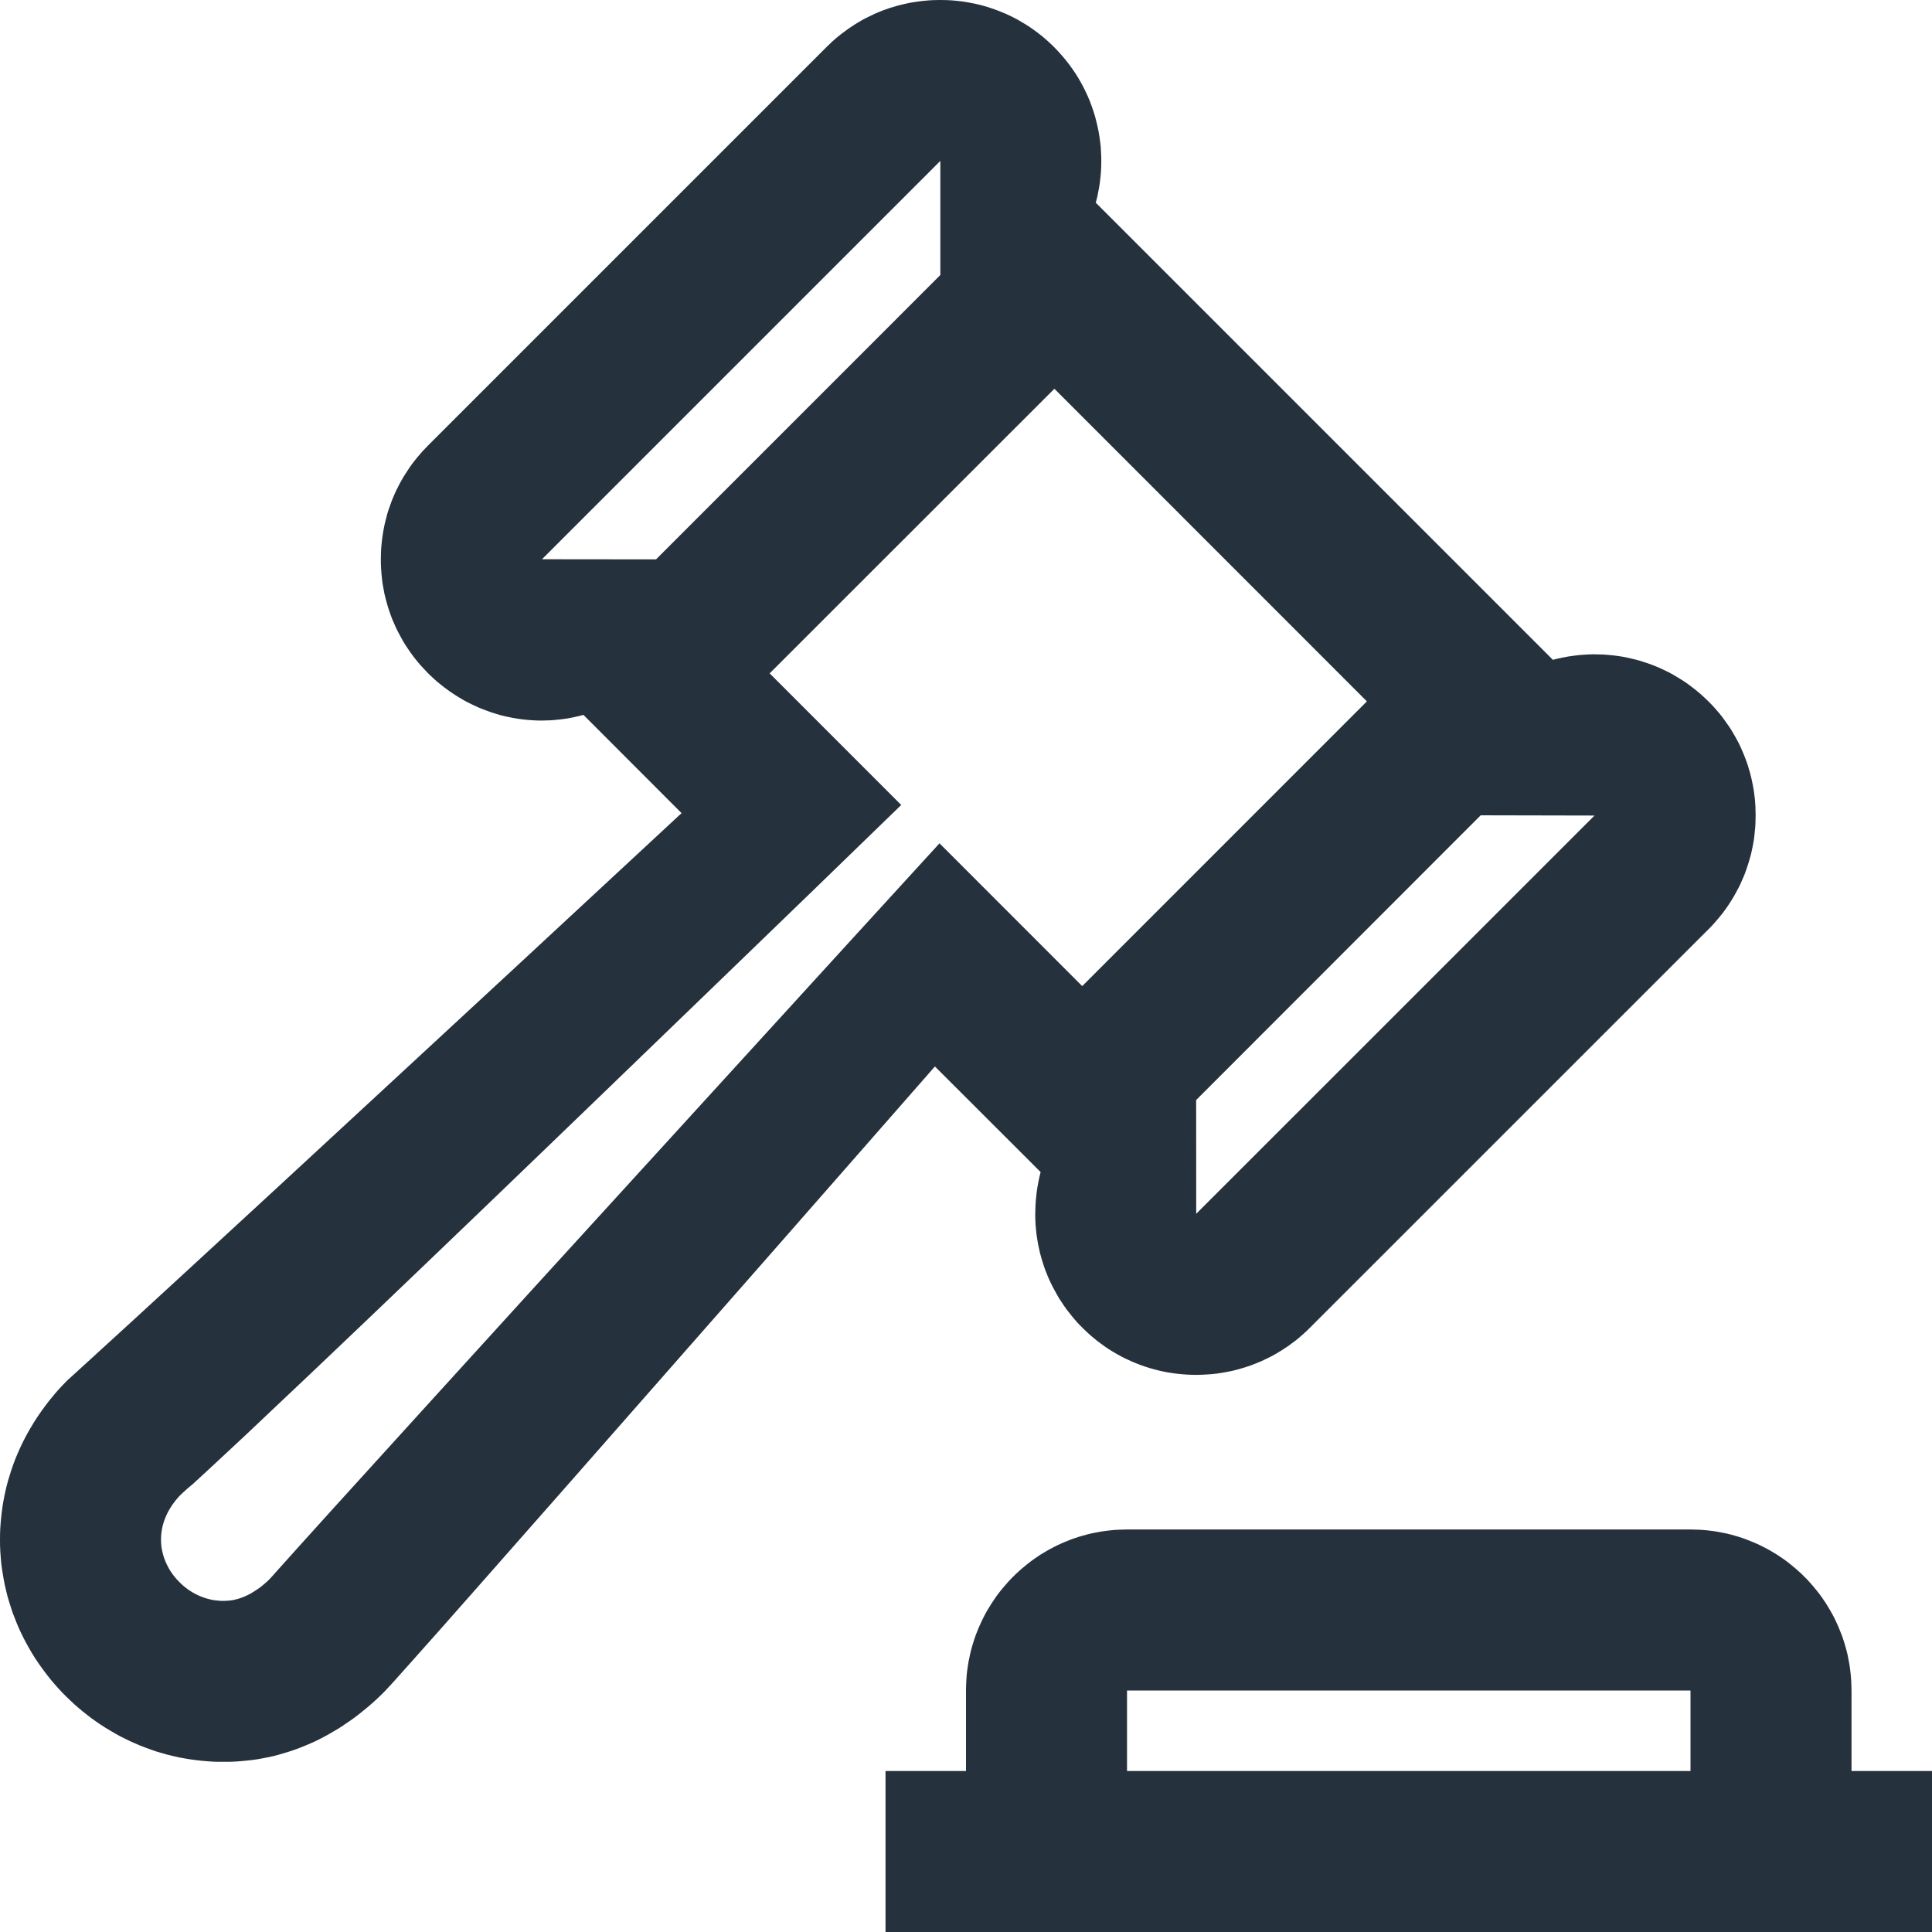 <svg width="32" height="32" viewBox="0 0 32 32" fill="none" xmlns="http://www.w3.org/2000/svg">
<g clip-path="url(#clip0_1990_1801)">
<path fill-rule="evenodd" clip-rule="evenodd" d="M18.597 25.335L18.529 25.337L18.461 25.341L18.395 25.347L18.327 25.355L18.26 25.364L18.195 25.375L18.129 25.388L18.064 25.401L18 25.417L17.936 25.435L17.873 25.453L17.812 25.473L17.749 25.495L17.689 25.519L17.629 25.543L17.569 25.569L17.511 25.596L17.453 25.625L17.396 25.655L17.339 25.687L17.284 25.72L17.229 25.753L17.176 25.789L17.123 25.825L17.071 25.863L17.02 25.903L16.971 25.943L16.921 25.984L16.873 26.027L16.827 26.069L16.781 26.115L16.736 26.16L16.693 26.207L16.651 26.255L16.609 26.304L16.569 26.353L16.529 26.404L16.492 26.456L16.456 26.509L16.42 26.563L16.387 26.617L16.353 26.672L16.321 26.729L16.292 26.785L16.263 26.844L16.236 26.903L16.209 26.963L16.185 27.023L16.161 27.083L16.14 27.145L16.12 27.207L16.101 27.269L16.084 27.333L16.068 27.397L16.055 27.463L16.041 27.528L16.031 27.593L16.021 27.66L16.013 27.728L16.008 27.795L16.004 27.863L16.001 27.931L16 28V29.333H14.667V32H32V29.333H30.667V28L30.665 27.931L30.663 27.863L30.659 27.795L30.653 27.728L30.645 27.66L30.636 27.593L30.625 27.528L30.612 27.463L30.599 27.397L30.583 27.333L30.565 27.269L30.547 27.207L30.527 27.145L30.505 27.083L30.481 27.023L30.457 26.963L30.431 26.903L30.404 26.844L30.375 26.785L30.345 26.729L30.313 26.672L30.28 26.617L30.247 26.563L30.211 26.509L30.175 26.456L30.137 26.404L30.097 26.353L30.057 26.304L30.016 26.255L29.973 26.207L29.931 26.16L29.885 26.115L29.84 26.069L29.793 26.027L29.745 25.984L29.696 25.943L29.647 25.903L29.596 25.863L29.544 25.825L29.491 25.789L29.437 25.753L29.383 25.72L29.328 25.687L29.271 25.655L29.213 25.625L29.156 25.596L29.097 25.569L29.037 25.543L28.977 25.519L28.917 25.495L28.855 25.473L28.793 25.453L28.731 25.435L28.667 25.417L28.603 25.401L28.537 25.388L28.472 25.375L28.407 25.364L28.34 25.355L28.272 25.347L28.205 25.341L28.137 25.337L28.069 25.335L28 25.333H18.667L18.597 25.335ZM27.983 28H28V29.333H18.667V28H27.983ZM15.508 0.001L15.441 0.003L15.375 0.007L15.309 0.013L15.244 0.02L15.179 0.029L15.113 0.039L15.049 0.051L14.985 0.065L14.921 0.08L14.859 0.096L14.796 0.115L14.735 0.133L14.673 0.155L14.612 0.177L14.552 0.201L14.492 0.227L14.433 0.255L14.375 0.283L14.317 0.312L14.26 0.344L14.204 0.377L14.149 0.411L14.095 0.447L14.04 0.484L13.988 0.523L13.936 0.561L13.884 0.603L13.833 0.645L13.784 0.689L13.736 0.735L13.688 0.781L7.089 7.38L7.043 7.428L6.997 7.476L6.953 7.527L6.911 7.576L6.869 7.628L6.829 7.68L6.791 7.733L6.755 7.787L6.719 7.843L6.684 7.897L6.652 7.953L6.62 8.011L6.591 8.068L6.561 8.127L6.535 8.185L6.509 8.245L6.485 8.305L6.463 8.367L6.441 8.428L6.421 8.489L6.404 8.552L6.388 8.615L6.372 8.679L6.359 8.743L6.347 8.807L6.337 8.872L6.328 8.936L6.321 9.001L6.315 9.068L6.311 9.133L6.309 9.2L6.308 9.267L6.309 9.348L6.313 9.429L6.319 9.509L6.327 9.589L6.337 9.668L6.351 9.745L6.365 9.823L6.383 9.899L6.403 9.973L6.424 10.048L6.448 10.121L6.473 10.193L6.5 10.264L6.531 10.335L6.561 10.403L6.595 10.471L6.631 10.537L6.667 10.604L6.705 10.668L6.747 10.731L6.788 10.792L6.832 10.853L6.877 10.912L6.925 10.971L6.973 11.027L7.024 11.081L7.075 11.136L7.128 11.188L7.183 11.239L7.237 11.288L7.295 11.335L7.353 11.381L7.412 11.425L7.473 11.468L7.535 11.509L7.597 11.548L7.663 11.587L7.727 11.623L7.793 11.656L7.86 11.688L7.928 11.719L7.997 11.747L8.067 11.773L8.137 11.799L8.209 11.821L8.281 11.843L8.353 11.861L8.428 11.877L8.501 11.892L8.576 11.904L8.652 11.915L8.728 11.923L8.804 11.929L8.88 11.933L8.957 11.935L9.035 11.933L9.113 11.931L9.191 11.925L9.269 11.917L9.348 11.907L9.427 11.895L9.505 11.879L9.585 11.861L9.664 11.841L11.289 13.468L8.491 16.064L6.229 18.157L4.456 19.796L3.119 21.028L2.167 21.903L1.549 22.468L1.217 22.771L1.117 22.861L1.051 22.929L0.985 22.999L0.923 23.069L0.863 23.141L0.803 23.215L0.747 23.289L0.692 23.364L0.639 23.44L0.588 23.517L0.539 23.596L0.492 23.675L0.447 23.755L0.404 23.836L0.363 23.917L0.325 24L0.288 24.084L0.253 24.168L0.221 24.253L0.191 24.339L0.164 24.425L0.137 24.512L0.113 24.6L0.092 24.688L0.073 24.777L0.056 24.867L0.041 24.956L0.029 25.047L0.019 25.136L0.011 25.228L0.004 25.319L0.001 25.411L0 25.503L0.001 25.6L0.005 25.696L0.012 25.792L0.02 25.887L0.032 25.981L0.047 26.075L0.063 26.168L0.081 26.26L0.103 26.352L0.125 26.443L0.152 26.533L0.18 26.621L0.209 26.711L0.243 26.797L0.277 26.884L0.313 26.969L0.352 27.053L0.393 27.136L0.436 27.217L0.481 27.299L0.528 27.379L0.576 27.457L0.627 27.533L0.68 27.609L0.735 27.684L0.791 27.757L0.848 27.829L0.908 27.899L0.969 27.968L1.032 28.035L1.097 28.101L1.164 28.165L1.231 28.228L1.3 28.288L1.372 28.348L1.444 28.405L1.517 28.461L1.593 28.515L1.669 28.567L1.747 28.617L1.827 28.665L1.907 28.712L1.988 28.757L2.072 28.799L2.156 28.84L2.24 28.877L2.327 28.915L2.415 28.948L2.503 28.98L2.592 29.011L2.683 29.037L2.773 29.063L2.865 29.085L2.959 29.107L3.053 29.124L3.148 29.14L3.243 29.153L3.34 29.164L3.436 29.172L3.535 29.179L3.632 29.181H3.731L3.831 29.18L3.931 29.175L4.015 29.168L4.097 29.16L4.18 29.151L4.263 29.139L4.345 29.124L4.427 29.108L4.508 29.091L4.589 29.071L4.669 29.048L4.749 29.024L4.829 28.999L4.908 28.971L4.987 28.941L5.065 28.909L5.143 28.876L5.22 28.841L5.296 28.804L5.372 28.764L5.447 28.723L5.521 28.68L5.596 28.636L5.669 28.589L5.741 28.54L5.813 28.491L5.885 28.439L5.956 28.384L6.025 28.328L6.095 28.271L6.163 28.212L6.231 28.151L6.297 28.088L6.363 28.023L6.419 27.964L6.519 27.855L6.84 27.496L7.305 26.973L7.888 26.313L9.316 24.692L10.933 22.852L12.551 21.011L13.975 19.387L15.485 17.664L17.236 19.413L17.216 19.495L17.199 19.576L17.184 19.657L17.172 19.737L17.163 19.819L17.155 19.899L17.151 19.977L17.148 20.057L17.147 20.136L17.149 20.215L17.153 20.292L17.16 20.369L17.168 20.447L17.18 20.523L17.192 20.597L17.208 20.672L17.224 20.747L17.244 20.82L17.265 20.892L17.288 20.964L17.313 21.035L17.34 21.104L17.369 21.173L17.4 21.241L17.433 21.308L17.468 21.373L17.504 21.439L17.541 21.503L17.581 21.564L17.623 21.627L17.665 21.687L17.711 21.745L17.757 21.803L17.804 21.859L17.853 21.915L17.905 21.968L17.957 22.02L18.011 22.071L18.065 22.12L18.123 22.168L18.18 22.215L18.24 22.259L18.3 22.303L18.361 22.344L18.424 22.383L18.488 22.421L18.553 22.457L18.62 22.492L18.688 22.524L18.756 22.555L18.827 22.584L18.897 22.611L18.968 22.636L19.041 22.659L19.115 22.68L19.189 22.699L19.264 22.716L19.34 22.731L19.417 22.743L19.495 22.753L19.573 22.761L19.652 22.767L19.732 22.771L19.812 22.772L19.879 22.771L19.945 22.768L20.012 22.764L20.079 22.759L20.144 22.752L20.209 22.743L20.273 22.732L20.339 22.72L20.403 22.707L20.465 22.692L20.528 22.675L20.591 22.656L20.653 22.637L20.715 22.616L20.775 22.593L20.835 22.569L20.895 22.544L20.953 22.516L21.012 22.488L21.069 22.459L21.127 22.427L21.183 22.393L21.237 22.36L21.292 22.324L21.347 22.287L21.399 22.248L21.452 22.209L21.503 22.168L21.553 22.125L21.603 22.081L21.651 22.036L21.699 21.989L28.297 15.392L28.303 15.387L28.349 15.339L28.393 15.291L28.437 15.24L28.48 15.189L28.521 15.139L28.56 15.087L28.599 15.033L28.636 14.979L28.671 14.924L28.705 14.869L28.737 14.813L28.768 14.756L28.799 14.699L28.827 14.641L28.853 14.581L28.879 14.523L28.903 14.463L28.925 14.401L28.945 14.341L28.965 14.279L28.983 14.217L29 14.155L29.015 14.091L29.028 14.028L29.04 13.964L29.051 13.899L29.059 13.835L29.065 13.769L29.072 13.704L29.076 13.637L29.077 13.572L29.079 13.505L29.077 13.439L29.076 13.373L29.072 13.307L29.067 13.241L29.059 13.176L29.051 13.111L29.04 13.047L29.028 12.983L29.015 12.919L29 12.856L28.984 12.793L28.965 12.731L28.947 12.668L28.925 12.607L28.903 12.547L28.879 12.487L28.853 12.427L28.827 12.368L28.799 12.309L28.768 12.252L28.737 12.195L28.704 12.139L28.671 12.083L28.635 12.028L28.597 11.975L28.559 11.921L28.52 11.868L28.479 11.817L28.436 11.767L28.392 11.716L28.347 11.668L28.3 11.62L28.232 11.555L28.163 11.492L28.091 11.432L28.019 11.376L27.945 11.321L27.871 11.271L27.793 11.223L27.716 11.177L27.639 11.135L27.559 11.096L27.479 11.059L27.397 11.025L27.316 10.995L27.233 10.967L27.151 10.941L27.067 10.919L26.983 10.899L26.899 10.881L26.815 10.868L26.729 10.856L26.644 10.848L26.56 10.841L26.475 10.839L26.389 10.837L26.305 10.84L26.22 10.845L26.136 10.852L26.052 10.863L25.968 10.875L25.885 10.891L25.803 10.908L25.721 10.929L18.149 3.357L18.171 3.275L18.188 3.191L18.204 3.107L18.217 3.023L18.227 2.937L18.235 2.852L18.239 2.767L18.241 2.681L18.24 2.596L18.236 2.511L18.231 2.425L18.221 2.341L18.209 2.256L18.195 2.172L18.177 2.088L18.157 2.004L18.135 1.92L18.109 1.837L18.081 1.756L18.051 1.675L18.017 1.595L17.98 1.515L17.941 1.436L17.899 1.359L17.855 1.283L17.807 1.207L17.756 1.133L17.703 1.06L17.647 0.989L17.588 0.919L17.527 0.851L17.463 0.784L17.415 0.737L17.367 0.692L17.317 0.648L17.267 0.605L17.215 0.564L17.163 0.524L17.109 0.485L17.056 0.448L17.001 0.412L16.945 0.379L16.889 0.345L16.832 0.313L16.775 0.284L16.716 0.255L16.657 0.228L16.597 0.203L16.537 0.179L16.476 0.156L16.415 0.135L16.353 0.115L16.291 0.097L16.228 0.08L16.164 0.065L16.1 0.052L16.036 0.04L15.971 0.029L15.905 0.02L15.84 0.013L15.775 0.007L15.708 0.003L15.641 0.001L15.575 0L15.508 0.001ZM22.64 11.617L17.925 16.333L15.561 13.968L14.085 15.583L10.709 19.283L8.8 21.376L7.007 23.347L6.215 24.219L5.524 24.98L4.963 25.601L4.552 26.059L4.515 26.101L4.476 26.144L4.435 26.185L4.391 26.224L4.345 26.263L4.299 26.299L4.249 26.333L4.199 26.365L4.148 26.396L4.095 26.423L4.041 26.447L3.987 26.468L3.932 26.485L3.876 26.499L3.848 26.504L3.82 26.508L3.792 26.511L3.764 26.513L3.728 26.515L3.693 26.516L3.66 26.515L3.627 26.513L3.595 26.509L3.563 26.507L3.531 26.501L3.5 26.496L3.441 26.481L3.387 26.465L3.333 26.445L3.284 26.424L3.237 26.401L3.193 26.377L3.153 26.352L3.115 26.327L3.081 26.301L3.049 26.276L3.021 26.252L2.997 26.229L2.959 26.192L2.923 26.153L2.888 26.112L2.857 26.071L2.827 26.028L2.8 25.984L2.776 25.939L2.753 25.892L2.733 25.845L2.716 25.799L2.701 25.749L2.689 25.701L2.679 25.652L2.672 25.603L2.668 25.552L2.667 25.503L2.668 25.452L2.672 25.4L2.679 25.349L2.688 25.3L2.7 25.251L2.715 25.201L2.733 25.152L2.753 25.104L2.775 25.057L2.8 25.011L2.828 24.965L2.857 24.92L2.891 24.875L2.925 24.832L2.963 24.788L3.003 24.747L3.107 24.653L3.161 24.608L3.193 24.581L3.215 24.561L3.467 24.329L3.756 24.06L4.079 23.759L4.432 23.425L5.22 22.68L6.095 21.847L7.035 20.948L8.015 20.008L9.012 19.049L10.004 18.093L11.877 16.285L13.447 14.768L14.927 13.333L12.748 11.153L17.464 6.439L22.64 11.617ZM24.527 13.504L26.408 13.508L26.409 13.509L19.813 20.104L19.812 18.22L24.525 13.504H24.527ZM15.575 4.549L15.577 4.553L10.863 9.268L10.86 9.265L8.977 9.263L15.575 2.665V4.549Z" fill="#25313C"/>
</g>
<defs>
<clipPath id="clip0_1990_1801">
<rect width="32" height="32" fill="white" transform="matrix(-1 0 0 1 32 0)"/>
</clipPath>
</defs>
</svg>
